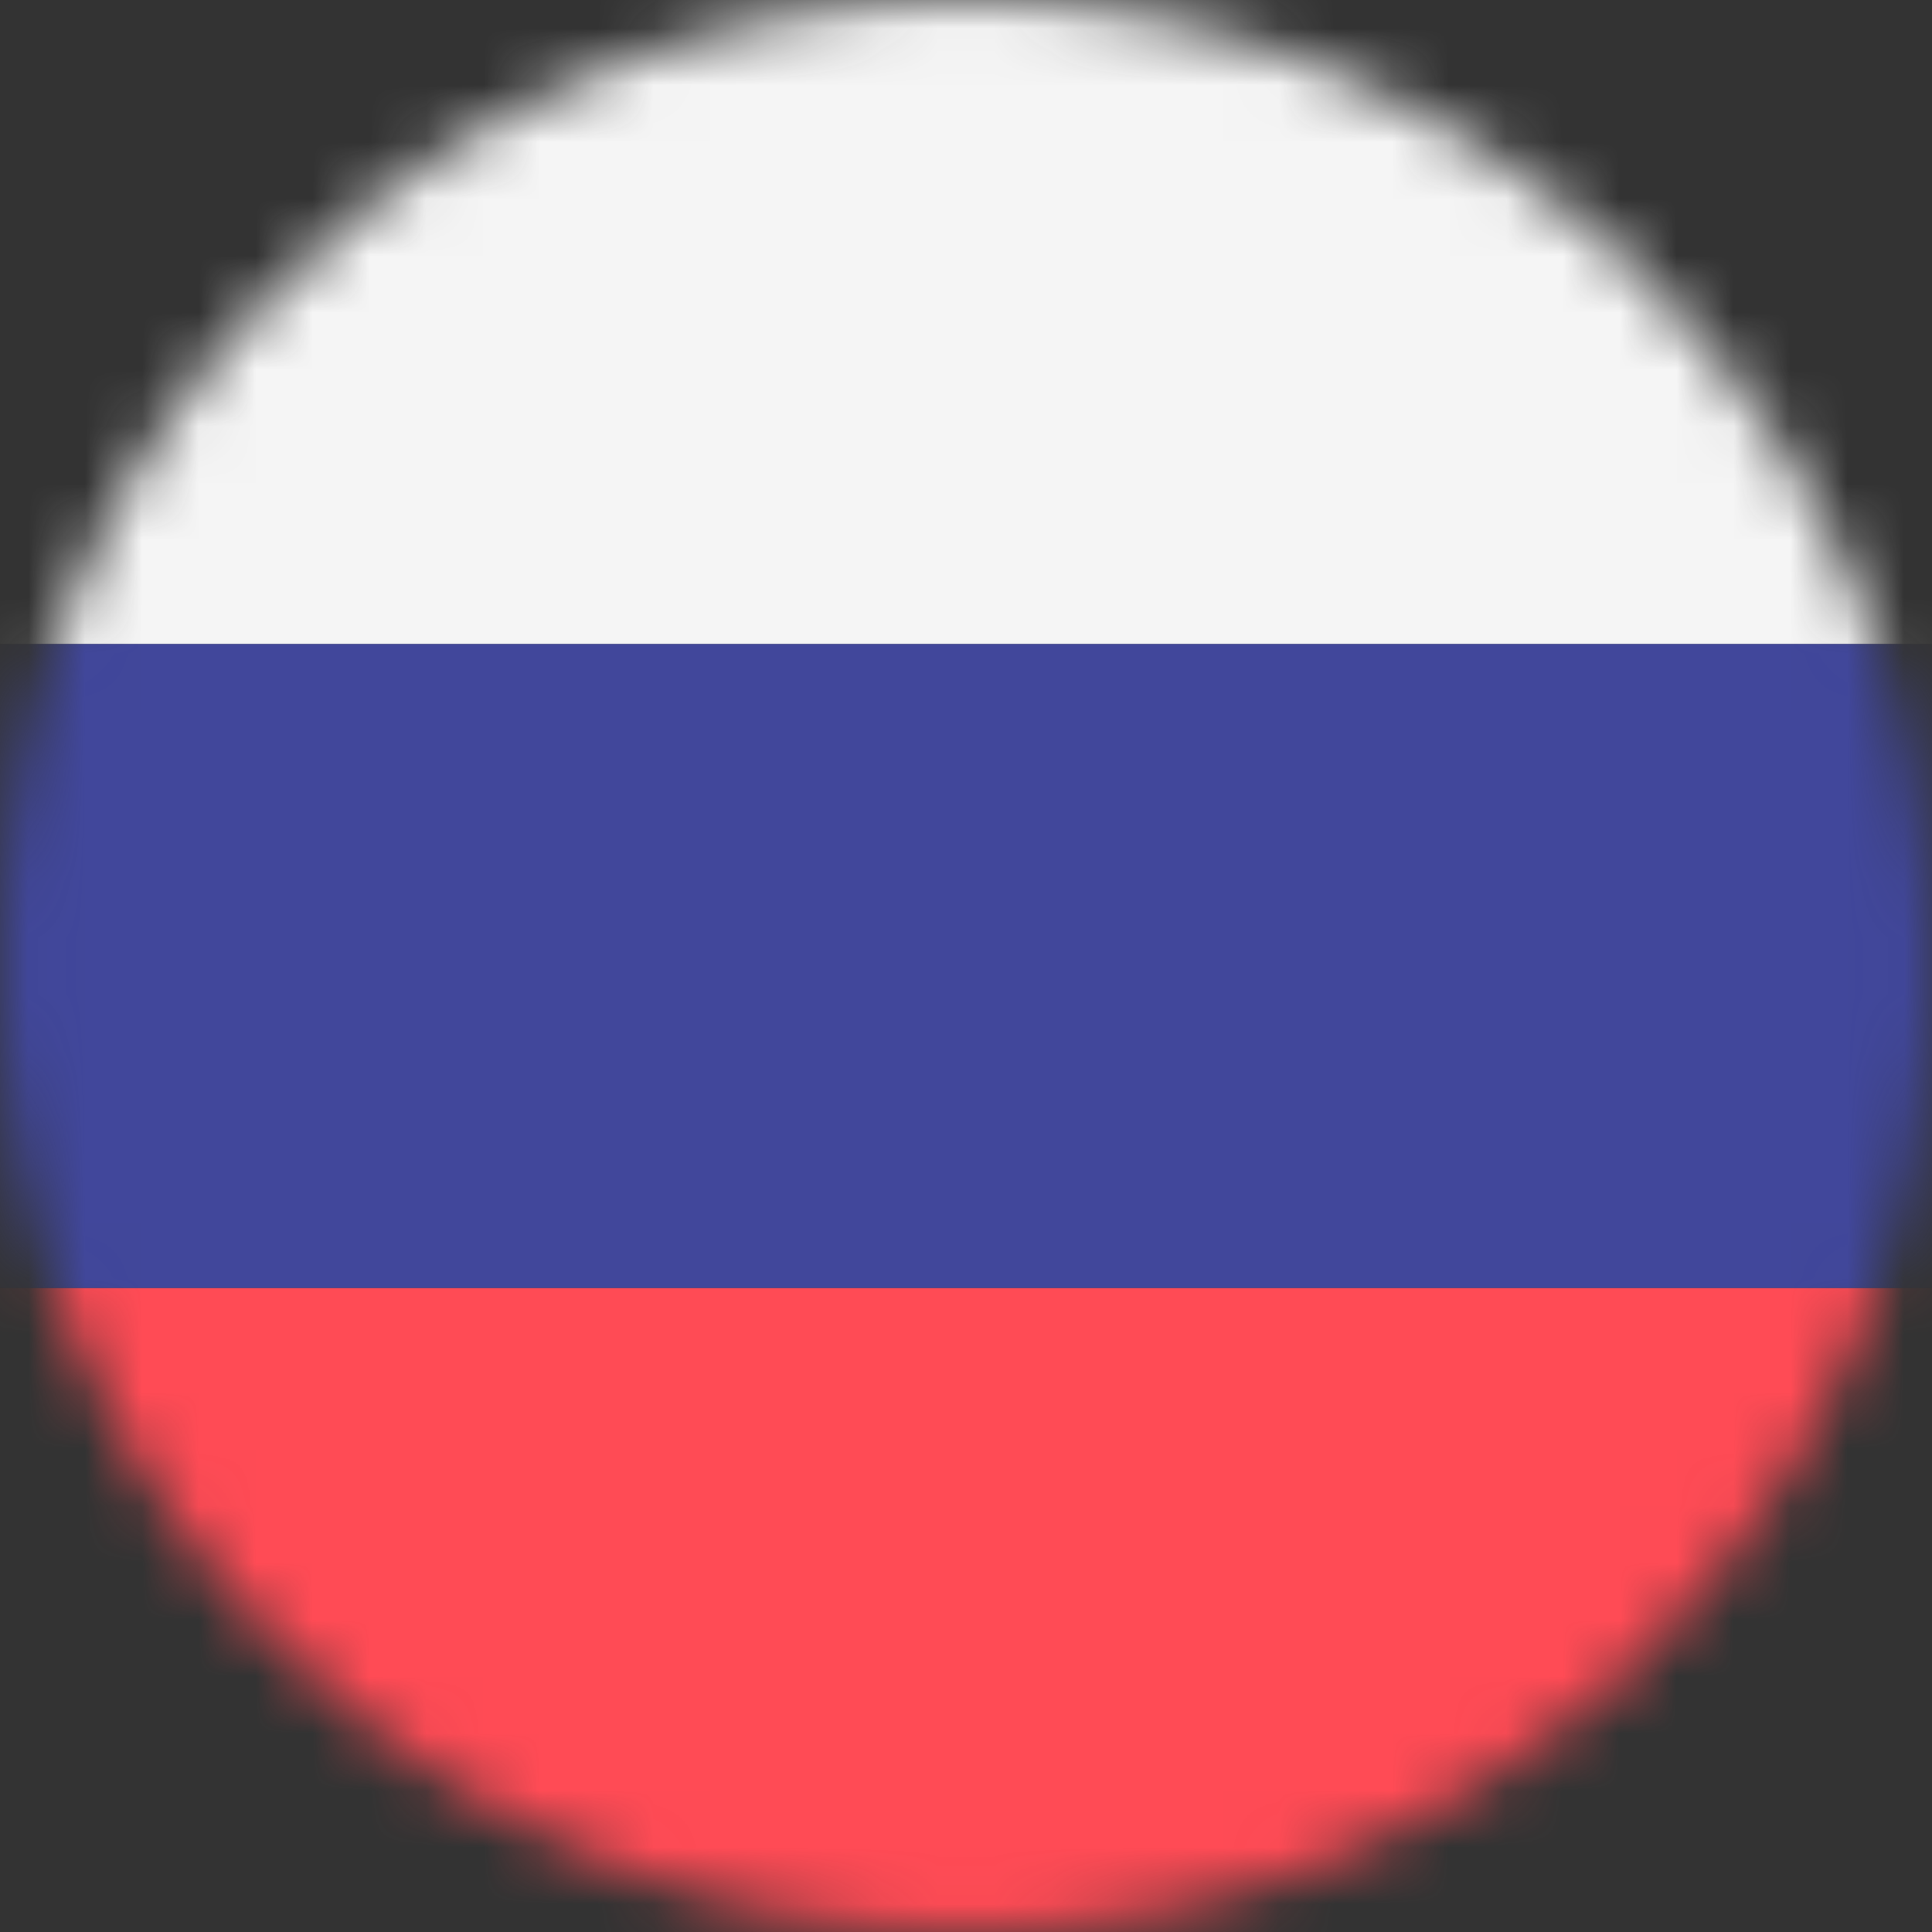 <?xml version="1.0" encoding="UTF-8"?> <svg xmlns="http://www.w3.org/2000/svg" width="34" height="34" viewBox="0 0 34 34" fill="none"><rect x="0" y="0" width="34" height="34" fill="#333333" stroke="none"/> <mask id="mask0_309_4477" style="mask-type:alpha" maskUnits="userSpaceOnUse" x="0" y="0" width="34" height="34"> <circle cx="17" cy="17" r="17" fill="#D9D9D9"></circle> </mask> <g mask="url(#mask0_309_4477)"> <path d="M42.895 11.333H-9V0.895C-9 0.401 -8.599 0 -8.105 0H42C42.494 0 42.895 0.401 42.895 0.895L42.895 11.333Z" fill="#F5F5F5"></path> <path d="M42 34H-8.105C-8.599 34 -9 33.599 -9 33.105V22.667H42.895V33.105C42.895 33.599 42.494 34 42 34Z" fill="#FF4B55"></path> <path d="M42.895 11.333H-9V22.667H42.895V11.333Z" fill="#41479B"></path> </g> </svg> 